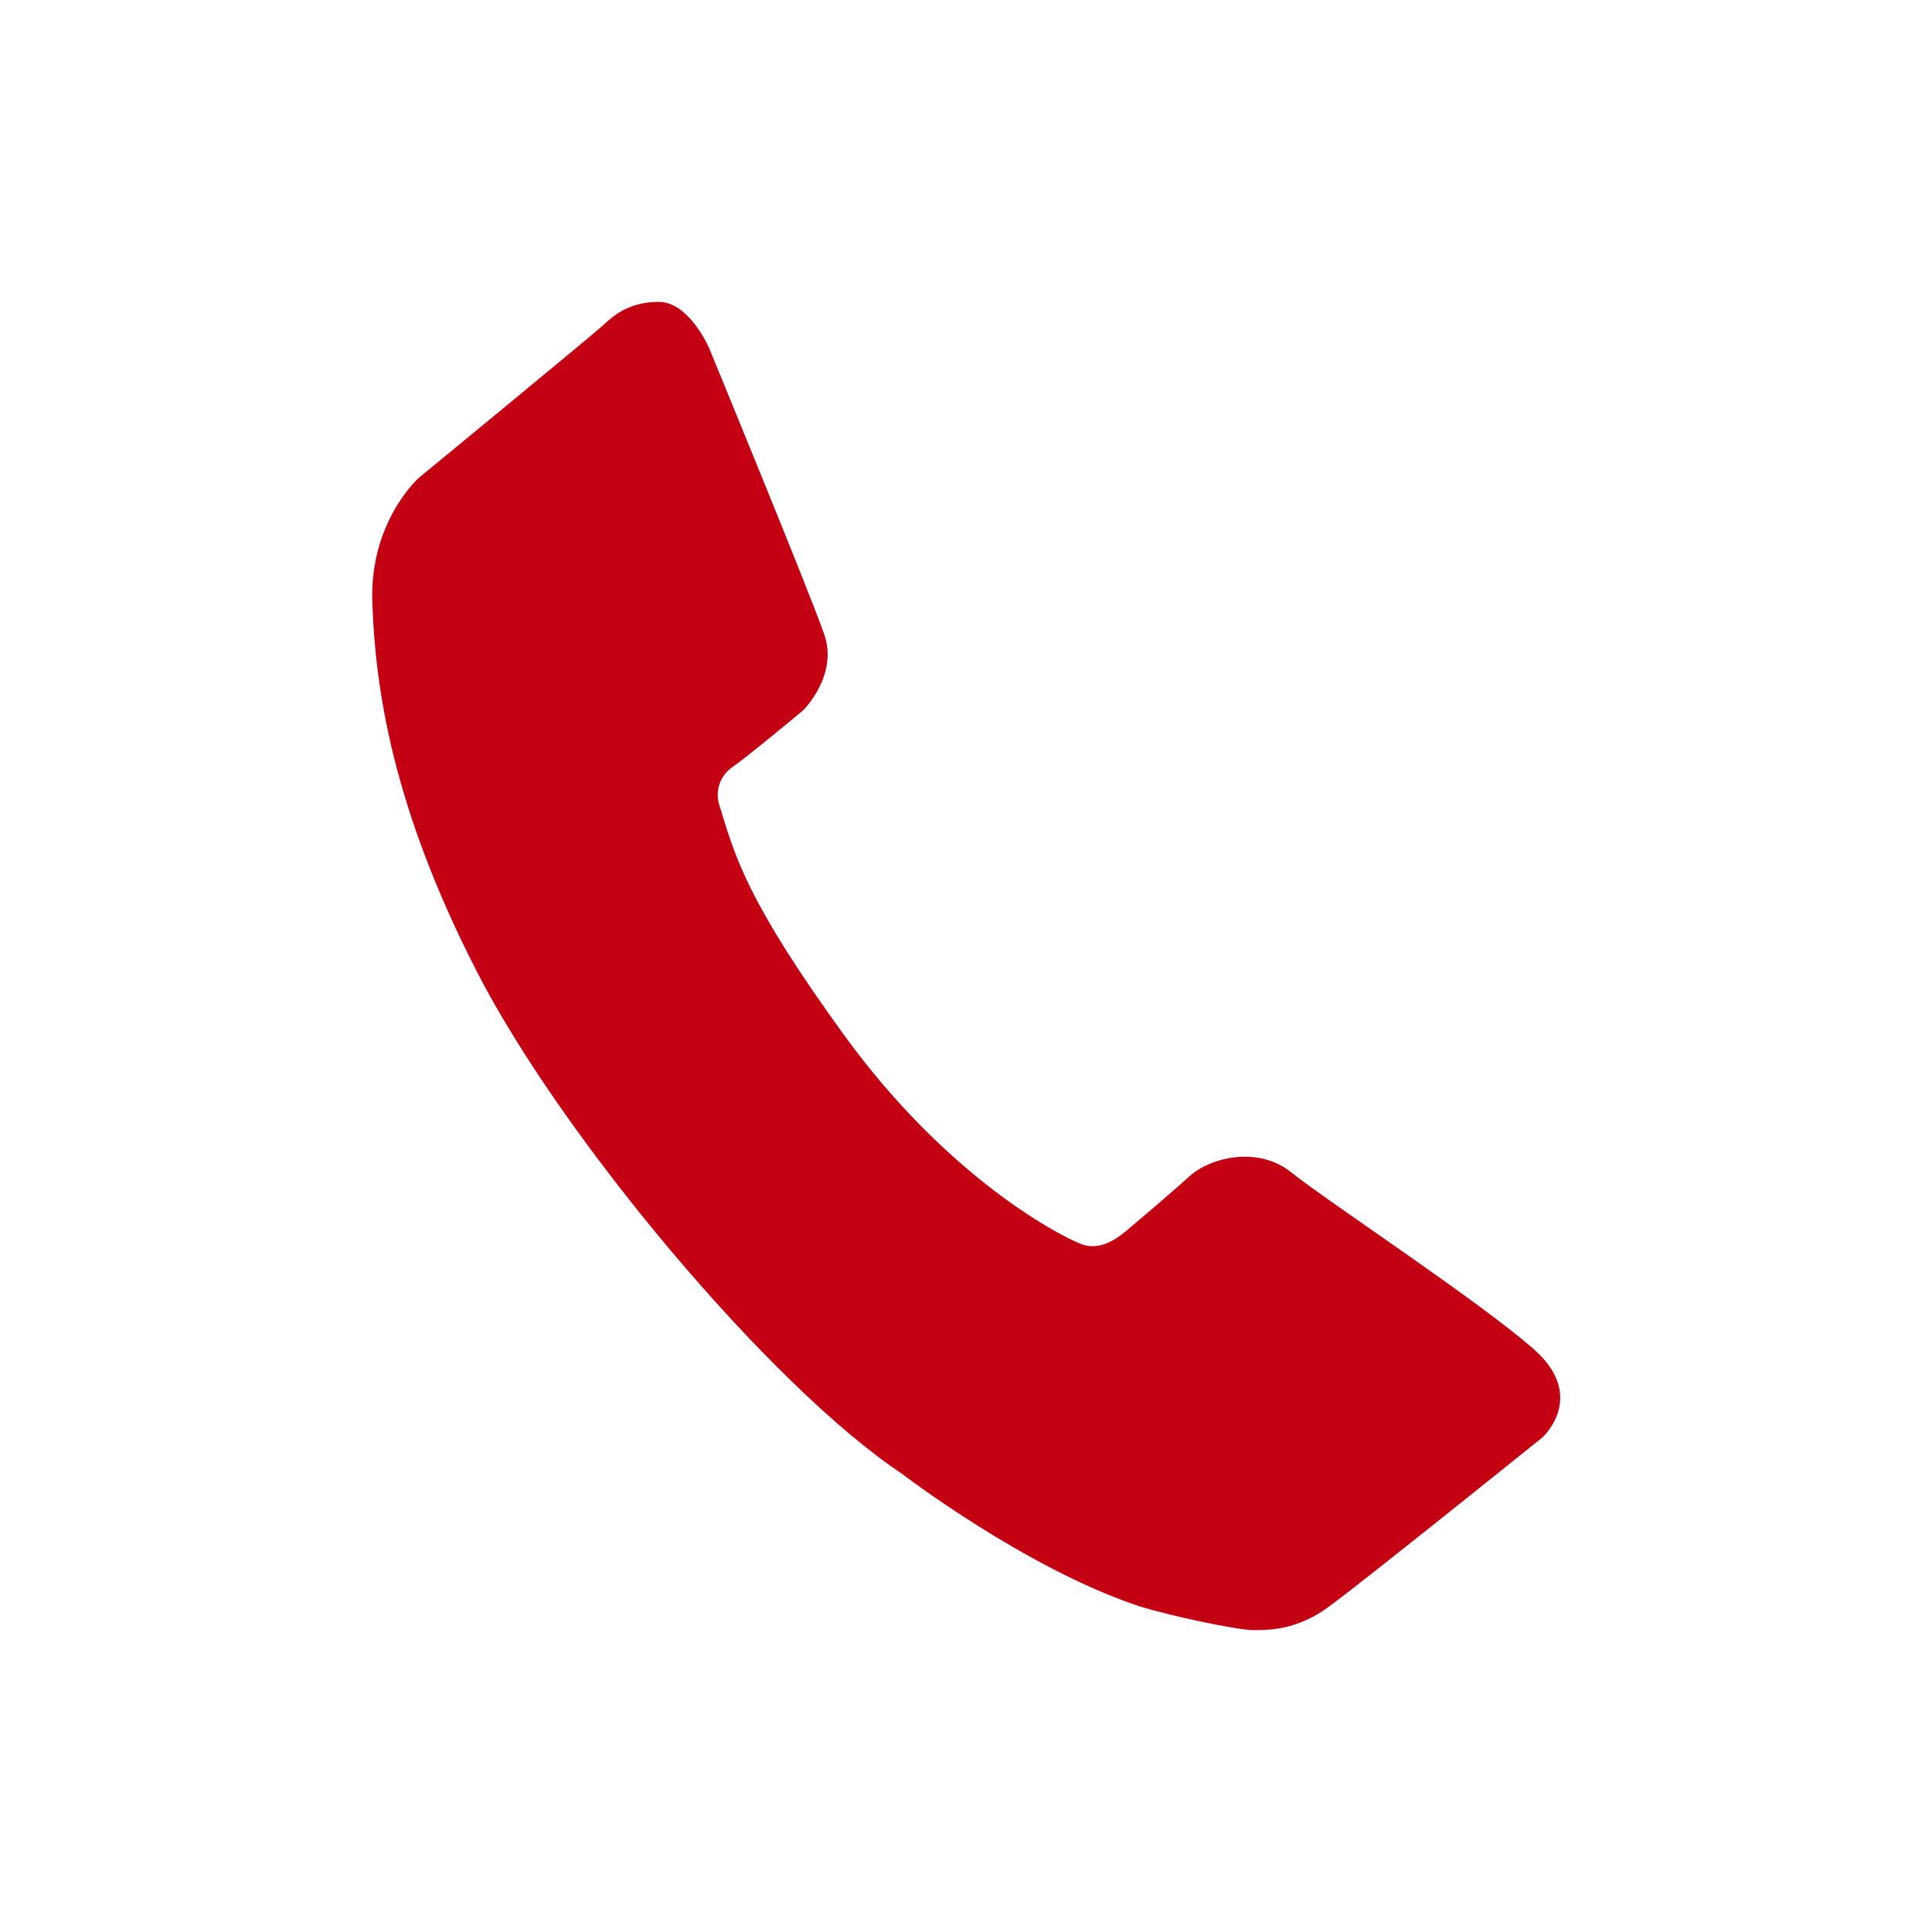 <?xml version="1.0" encoding="utf-8"?>
<!-- Generator: Adobe Illustrator 27.5.0, SVG Export Plug-In . SVG Version: 6.00 Build 0)  -->
<svg version="1.1" id="Layer_1" xmlns="http://www.w3.org/2000/svg" xmlns:xlink="http://www.w3.org/1999/xlink" x="0px" y="0px"
	 viewBox="0 0 800 800" style="enable-background:new 0 0 800 800;" xml:space="preserve">
<style type="text/css">
	.st0{fill:#C40013;}
</style>
<path class="st0" d="M293.7,144.3c0,0-8.2-19.3-20.9-19.3c-12.4,0-18.8,5.7-23.1,9.7s-76.2,63.1-76.2,63.1s-20.9,18.3-19.3,52.6
	c1.3,34.4,8.1,83.3,43,151.4c34.6,68,121.4,171.9,176.2,208.4c0,0,50.8,39,98,54.8c13.7,4.3,41.2,10,47.6,10c6.5,0,18,0,31.1-9.6
	c13.4-9.7,88.6-70.2,88.6-70.2s18.4-16.6-3-36C614.2,539.9,549,497,535,485.7c-14-11.5-33.9-6.4-42.5,1.4
	c-8.6,7.8-23.9,20.7-25.8,22.3c-2.8,2.2-10.5,9.1-19.1,5.7c-10.9-4.3-55.9-28.7-97.5-85.7c-41.4-56.9-45.9-75.5-52.1-95.6
	c-2.2-6.1,0.2-12.9,5.6-16.4c6.2-4.3,29-23.3,29-23.3s14.8-14.6,8.6-31.7C335.2,245.1,293.7,144.3,293.7,144.3L293.7,144.3z"/>
</svg>
